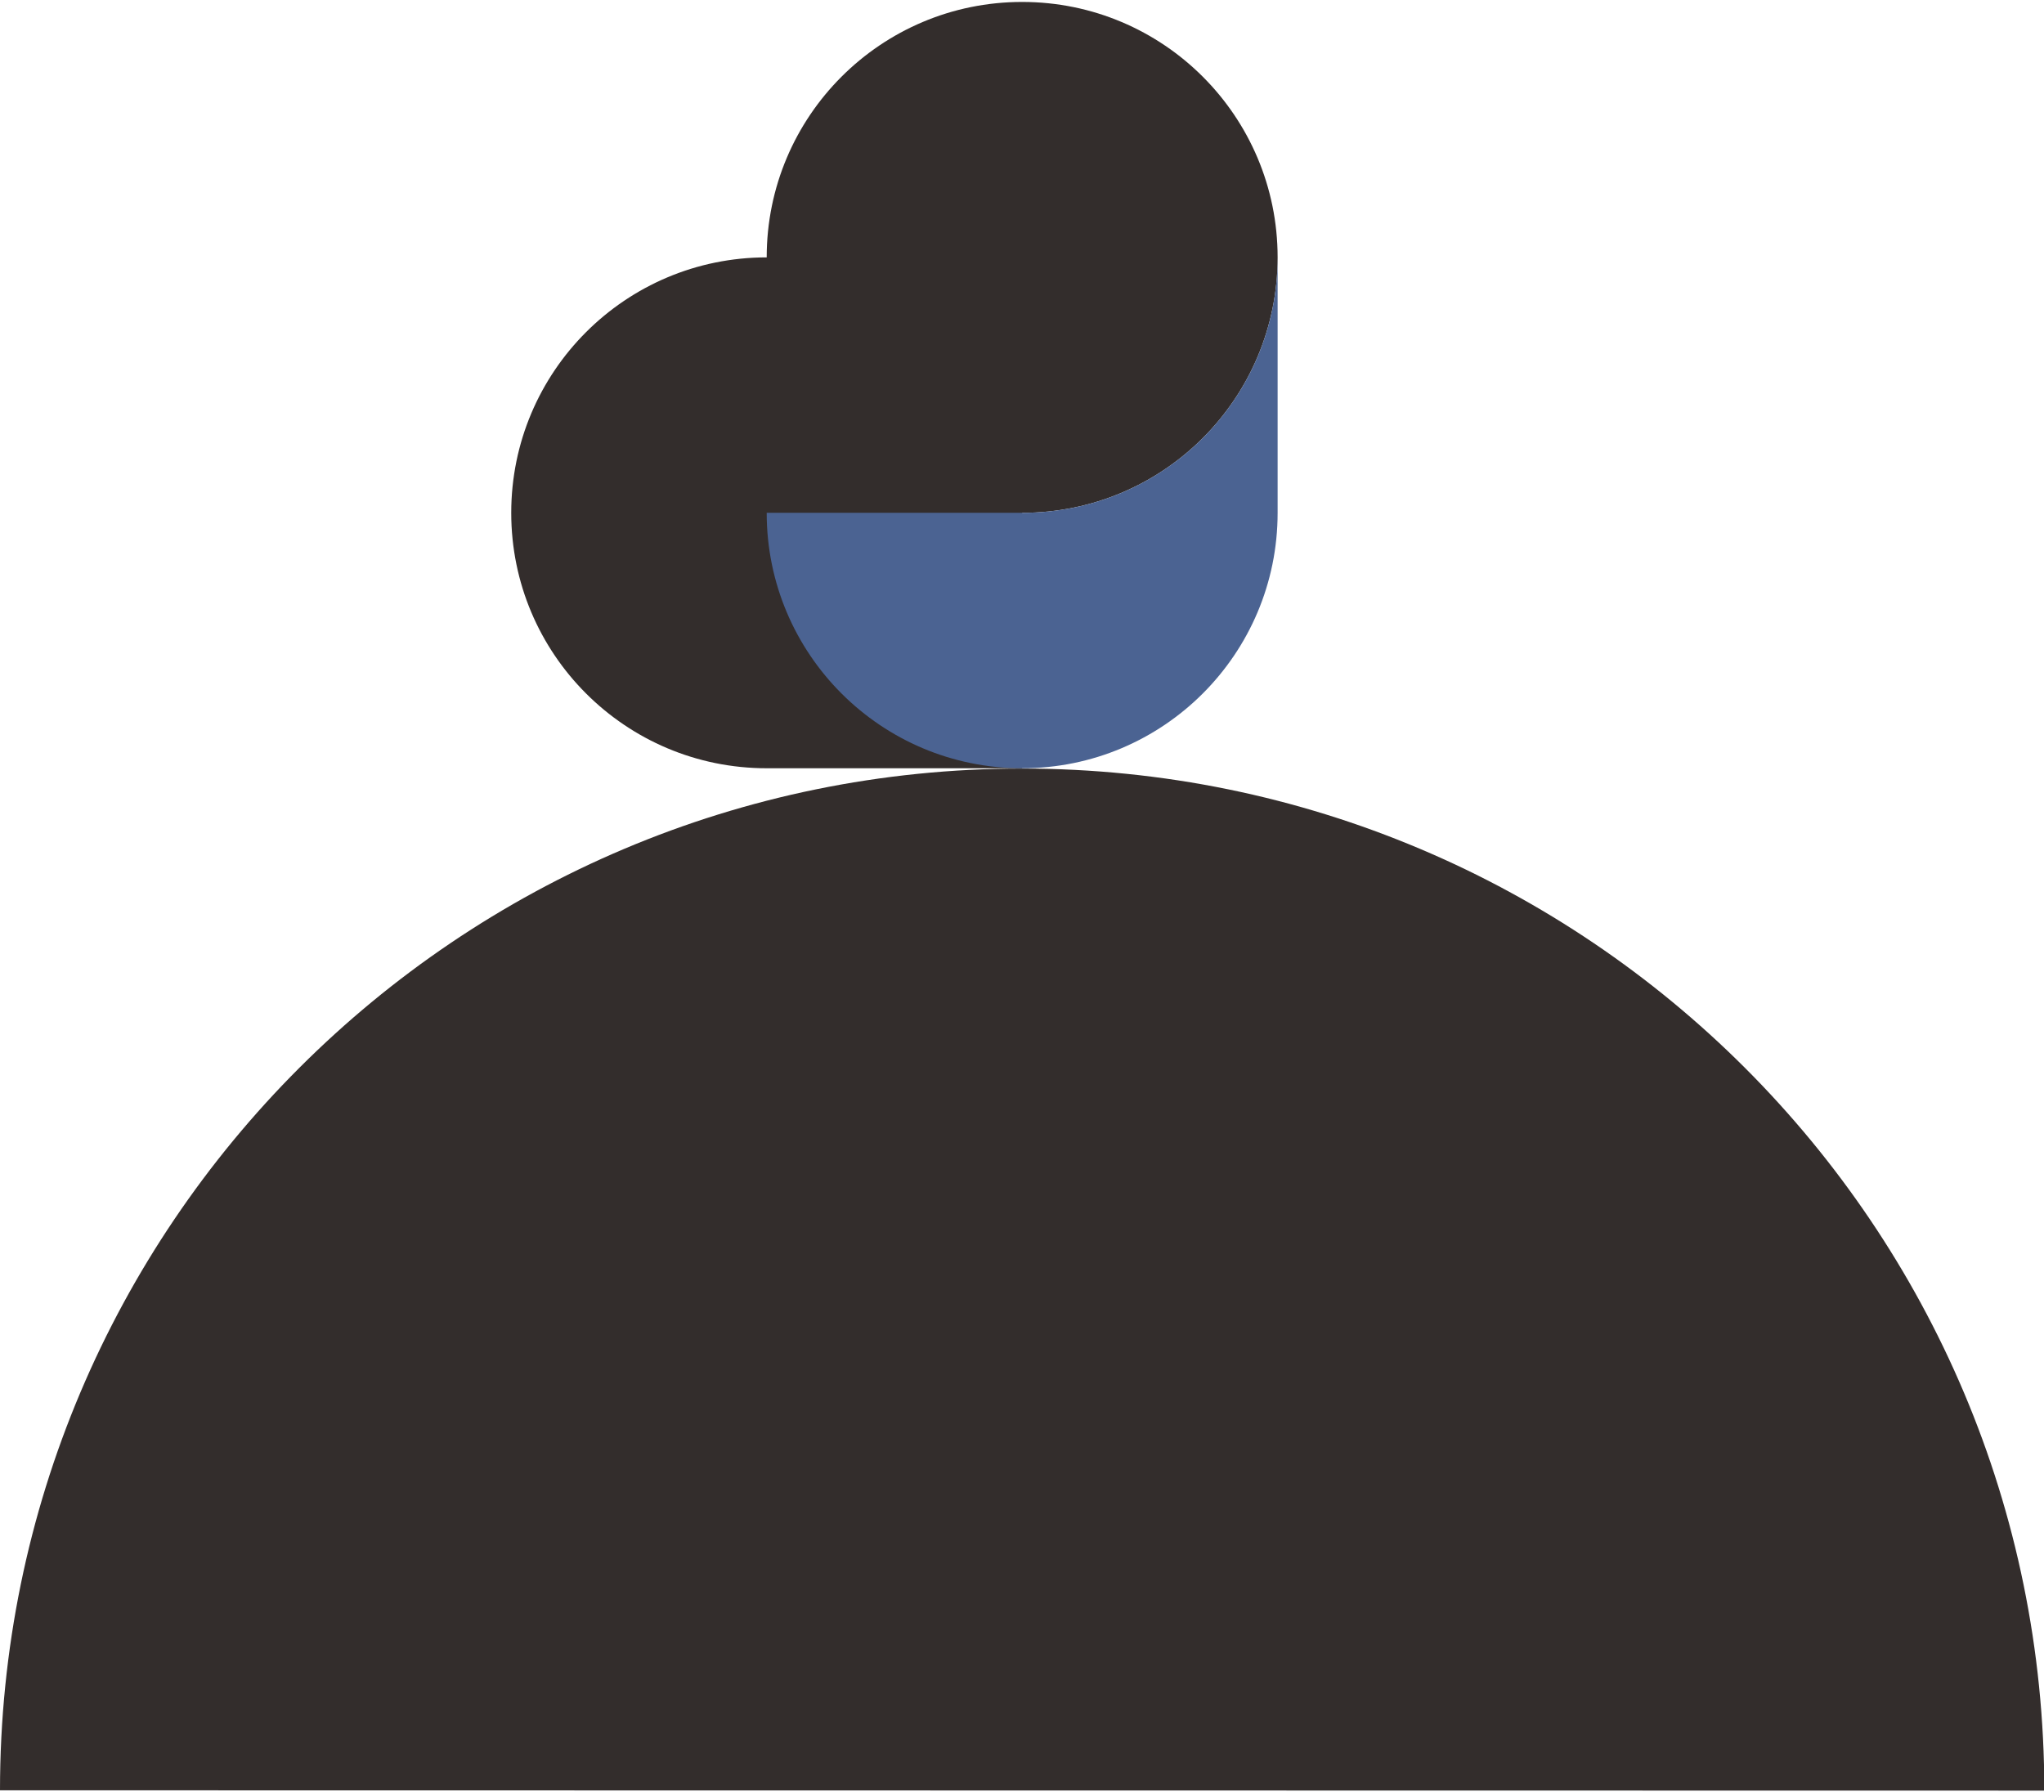 <?xml version="1.0" encoding="UTF-8"?><svg xmlns="http://www.w3.org/2000/svg" id="Isolation_Mode67f5cc78ed7b6" data-name="Isolation Mode" viewBox="0 0 65.45 57.27" aria-hidden="true" width="65px" height="57px">
  <defs><linearGradient class="cerosgradient" data-cerosgradient="true" id="CerosGradient_id310fc8317" gradientUnits="userSpaceOnUse" x1="50%" y1="100%" x2="50%" y2="0%"><stop offset="0%" stop-color="#d1d1d1"/><stop offset="100%" stop-color="#d1d1d1"/></linearGradient><linearGradient/>
    <style>
      .cls-1-67f5cc78ed7b6{
        fill: #4b6392;
      }

      .cls-2-67f5cc78ed7b6{
        fill: #332d2c;
      }
    </style>
  </defs>
  <path class="cls-2-67f5cc78ed7b6" d="M0,57.27C0,39.2,14.65,24.55,32.73,24.55s32.73,14.65,32.73,32.73"/>
  <path class="cls-2-67f5cc78ed7b6" d="M32.73,16.36c4.52,0,8.18-3.66,8.18-8.18S37.25,0,32.73,0s-8.18,3.66-8.18,8.18c-4.52,0-8.18,3.66-8.18,8.18s3.66,8.18,8.18,8.18h8.18"/>
  <path class="cls-1-67f5cc78ed7b6" d="M40.91,8.18c0,4.52-3.66,8.18-8.18,8.18h-8.18c0,4.52,3.66,8.18,8.18,8.18s8.18-3.66,8.18-8.18v-8.18Z"/>
</svg>